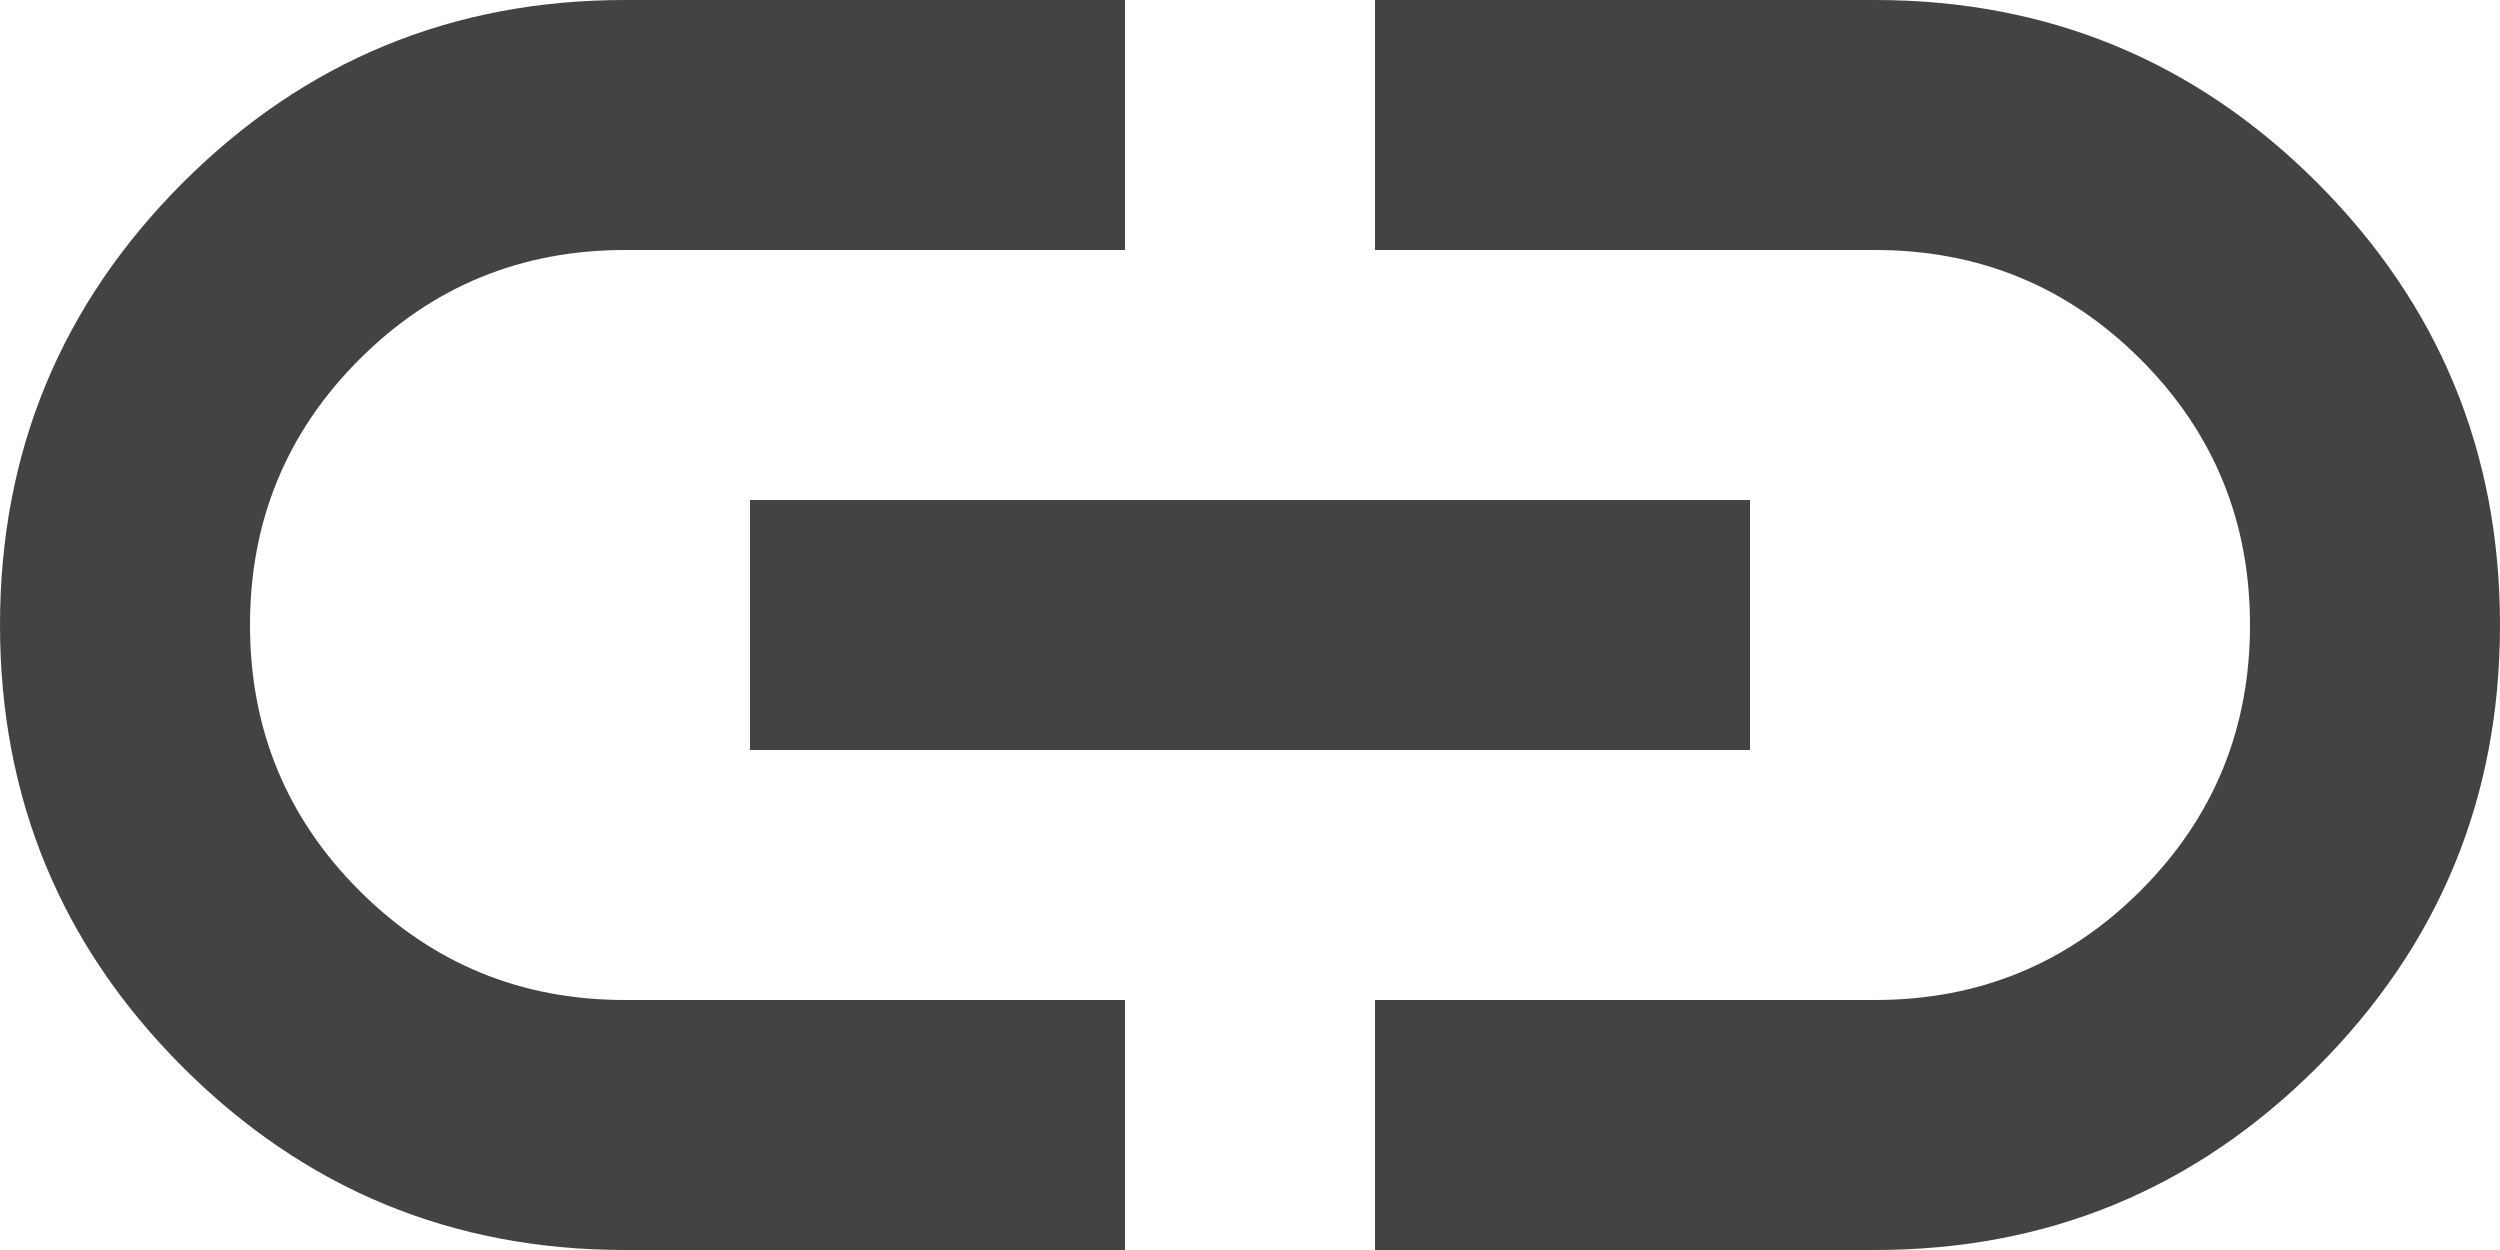 <?xml version="1.0" encoding="UTF-8"?>
<svg width="20px" height="10px" viewBox="0 0 20 10" version="1.1" xmlns="http://www.w3.org/2000/svg" xmlns:xlink="http://www.w3.org/1999/xlink">
    <title>link_24dp_E8EAED_FILL0_wght400_GRAD0_opsz24</title>
    <g id="Page-1" stroke="none" stroke-width="1" fill="none" fill-rule="evenodd">
        <g id="single-tenant-post" transform="translate(-1066, -374)" fill="#434343" fill-rule="nonzero">
            <g id="link_24dp_E8EAED_FILL0_wght400_GRAD0_opsz24" transform="translate(1066, 374)">
                <path d="M9,10 L5,10 C3.617,10 2.438,9.512 1.462,8.537 C0.487,7.562 0,6.383 0,5 C0,3.617 0.487,2.438 1.462,1.462 C2.438,0.487 3.617,0 5,0 L9,0 L9,2 L5,2 C4.167,2 3.458,2.292 2.875,2.875 C2.292,3.458 2,4.167 2,5 C2,5.833 2.292,6.542 2.875,7.125 C3.458,7.708 4.167,8 5,8 L9,8 L9,10 Z M6,6 L6,4 L14,4 L14,6 L6,6 Z M11,10 L11,8 L15,8 C15.833,8 16.542,7.708 17.125,7.125 C17.708,6.542 18,5.833 18,5 C18,4.167 17.708,3.458 17.125,2.875 C16.542,2.292 15.833,2 15,2 L11,2 L11,0 L15,0 C16.383,0 17.562,0.487 18.538,1.462 C19.512,2.438 20,3.617 20,5 C20,6.383 19.512,7.562 18.538,8.537 C17.562,9.512 16.383,10 15,10 L11,10 Z" id="Shape"></path>
            </g>
        </g>
    </g>
</svg>